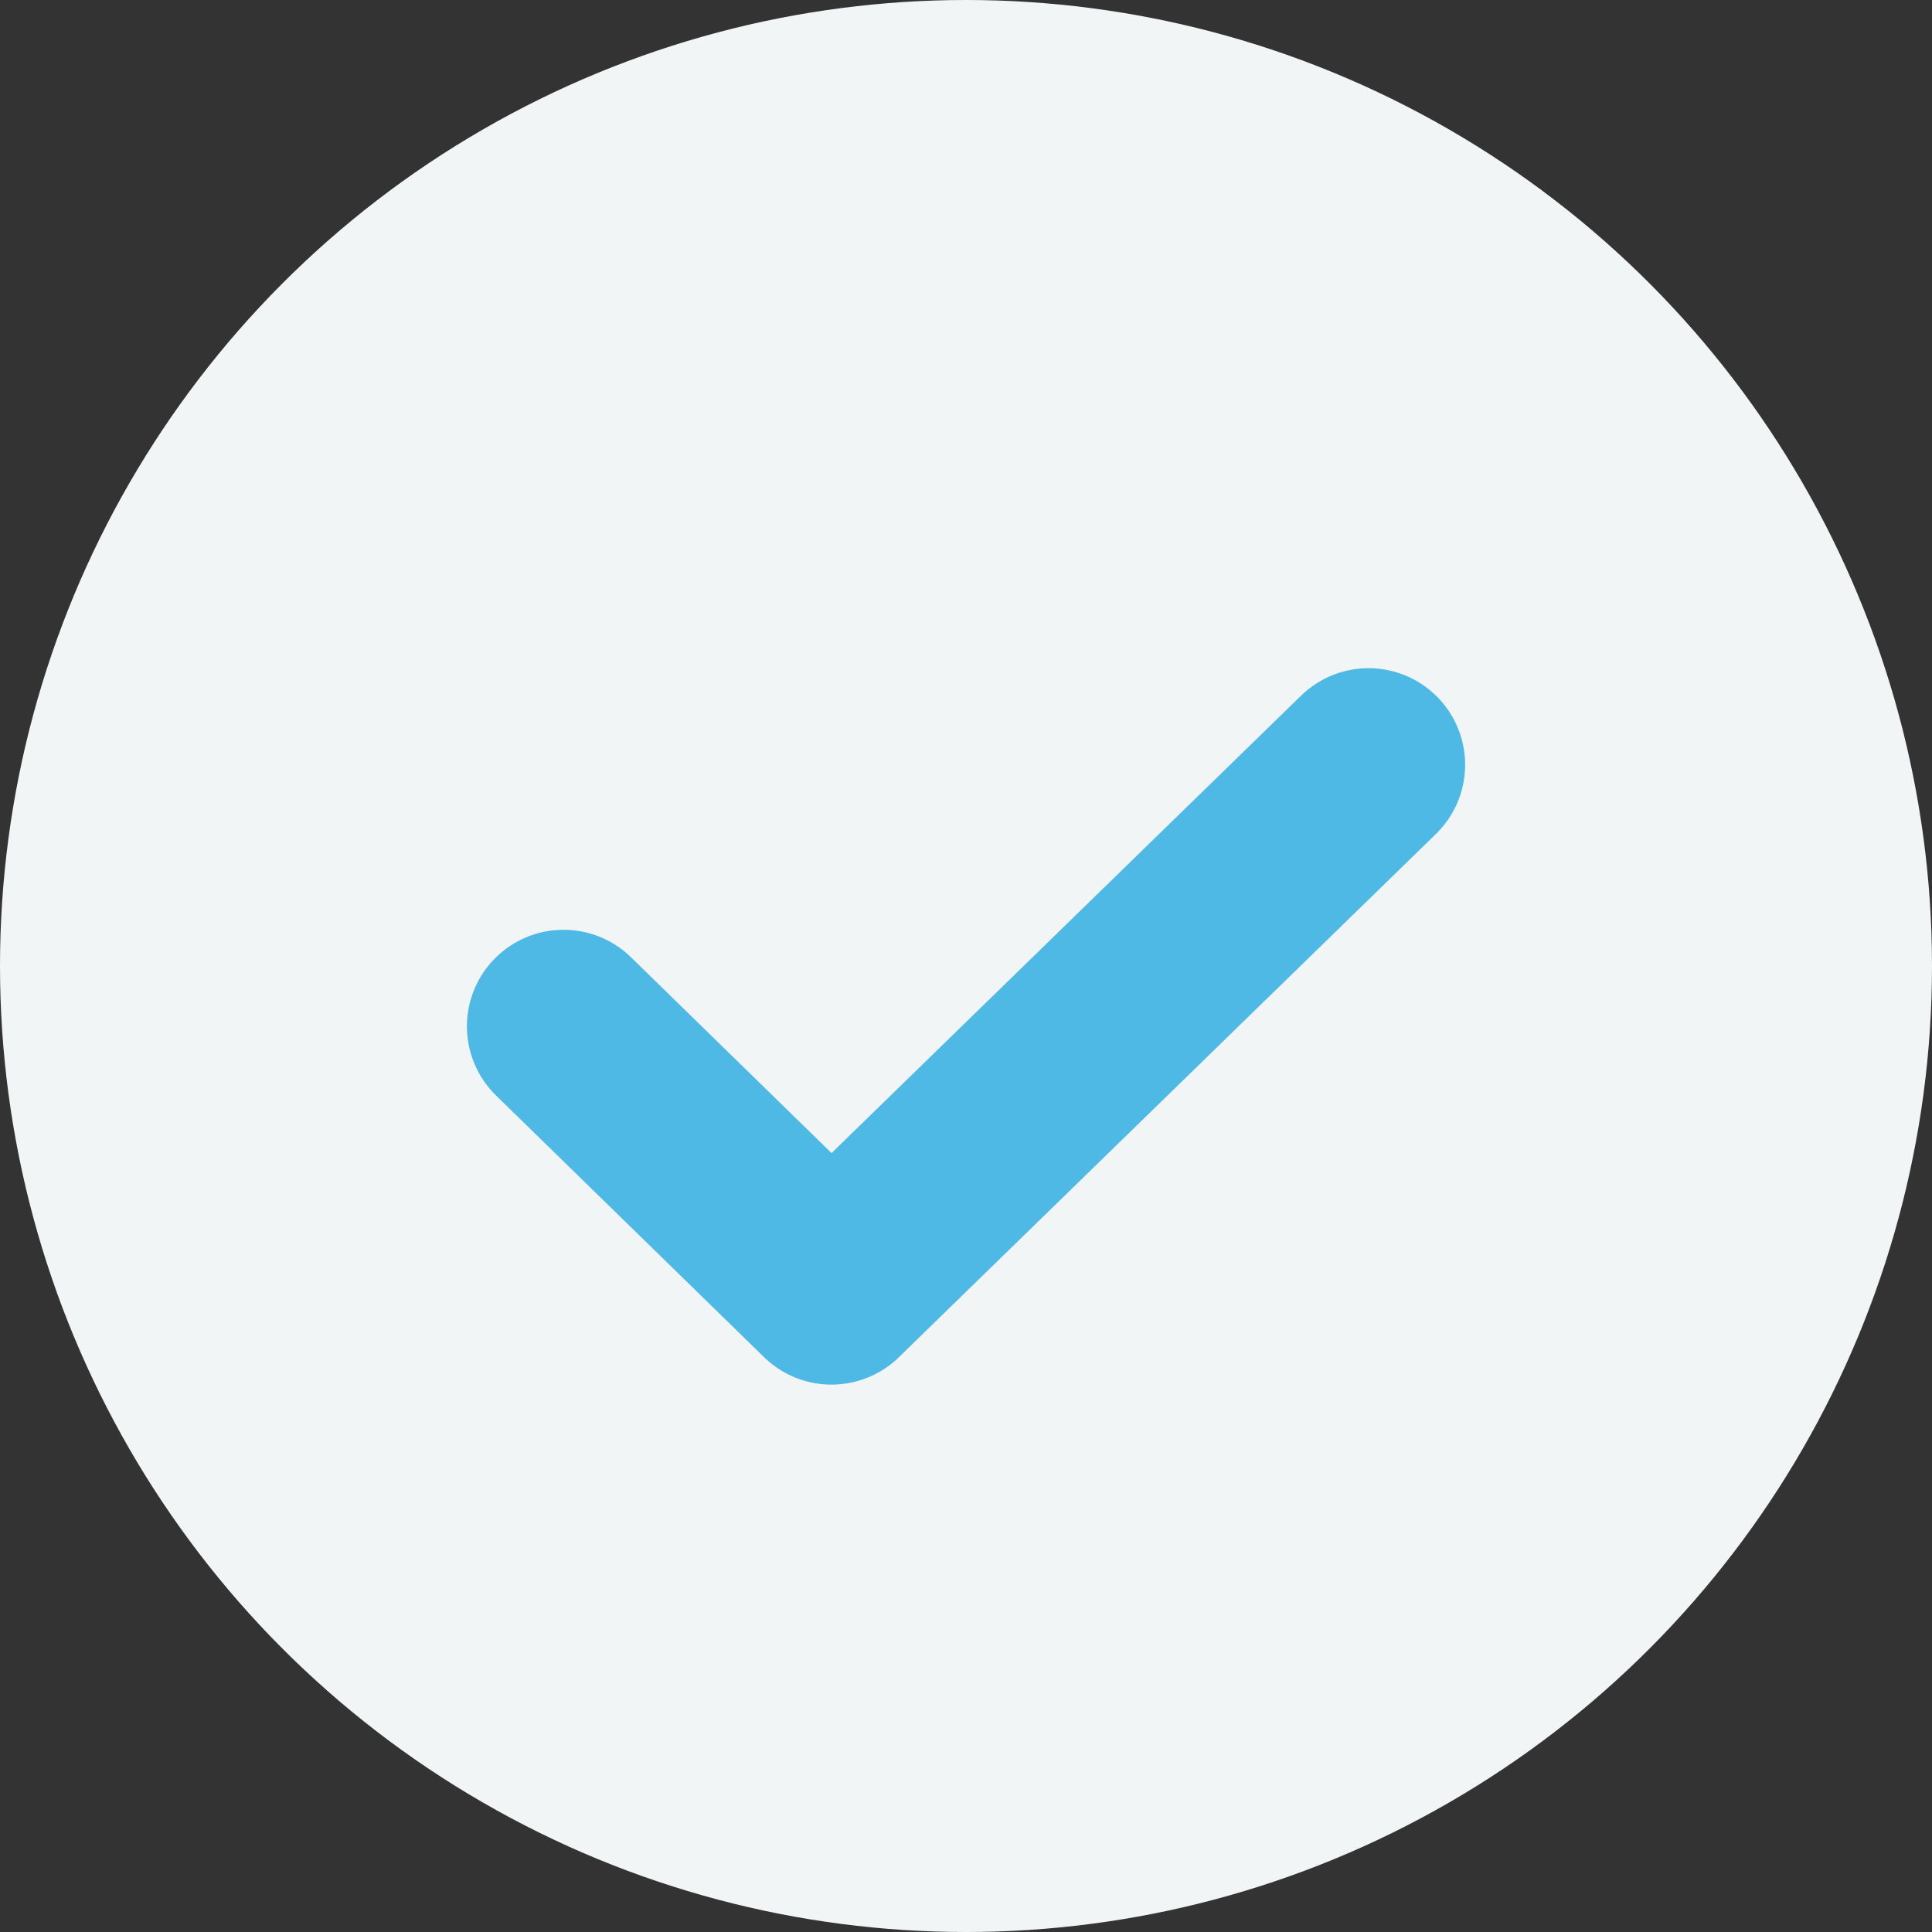 <svg width="40" height="40" viewBox="0 0 40 40" fill="none" xmlns="http://www.w3.org/2000/svg">
<rect x="0" y="0" width="40" height="40" fill="#333333" stroke="none"/>
<circle cx="20" cy="20" r="20" fill="#F2F5F6"/>
<path d="M11.667 21.25L17.215 26.667L28.334 15.834" stroke="#4EB9E5" stroke-width="4" stroke-linecap="round" stroke-linejoin="round"/>
</svg>
